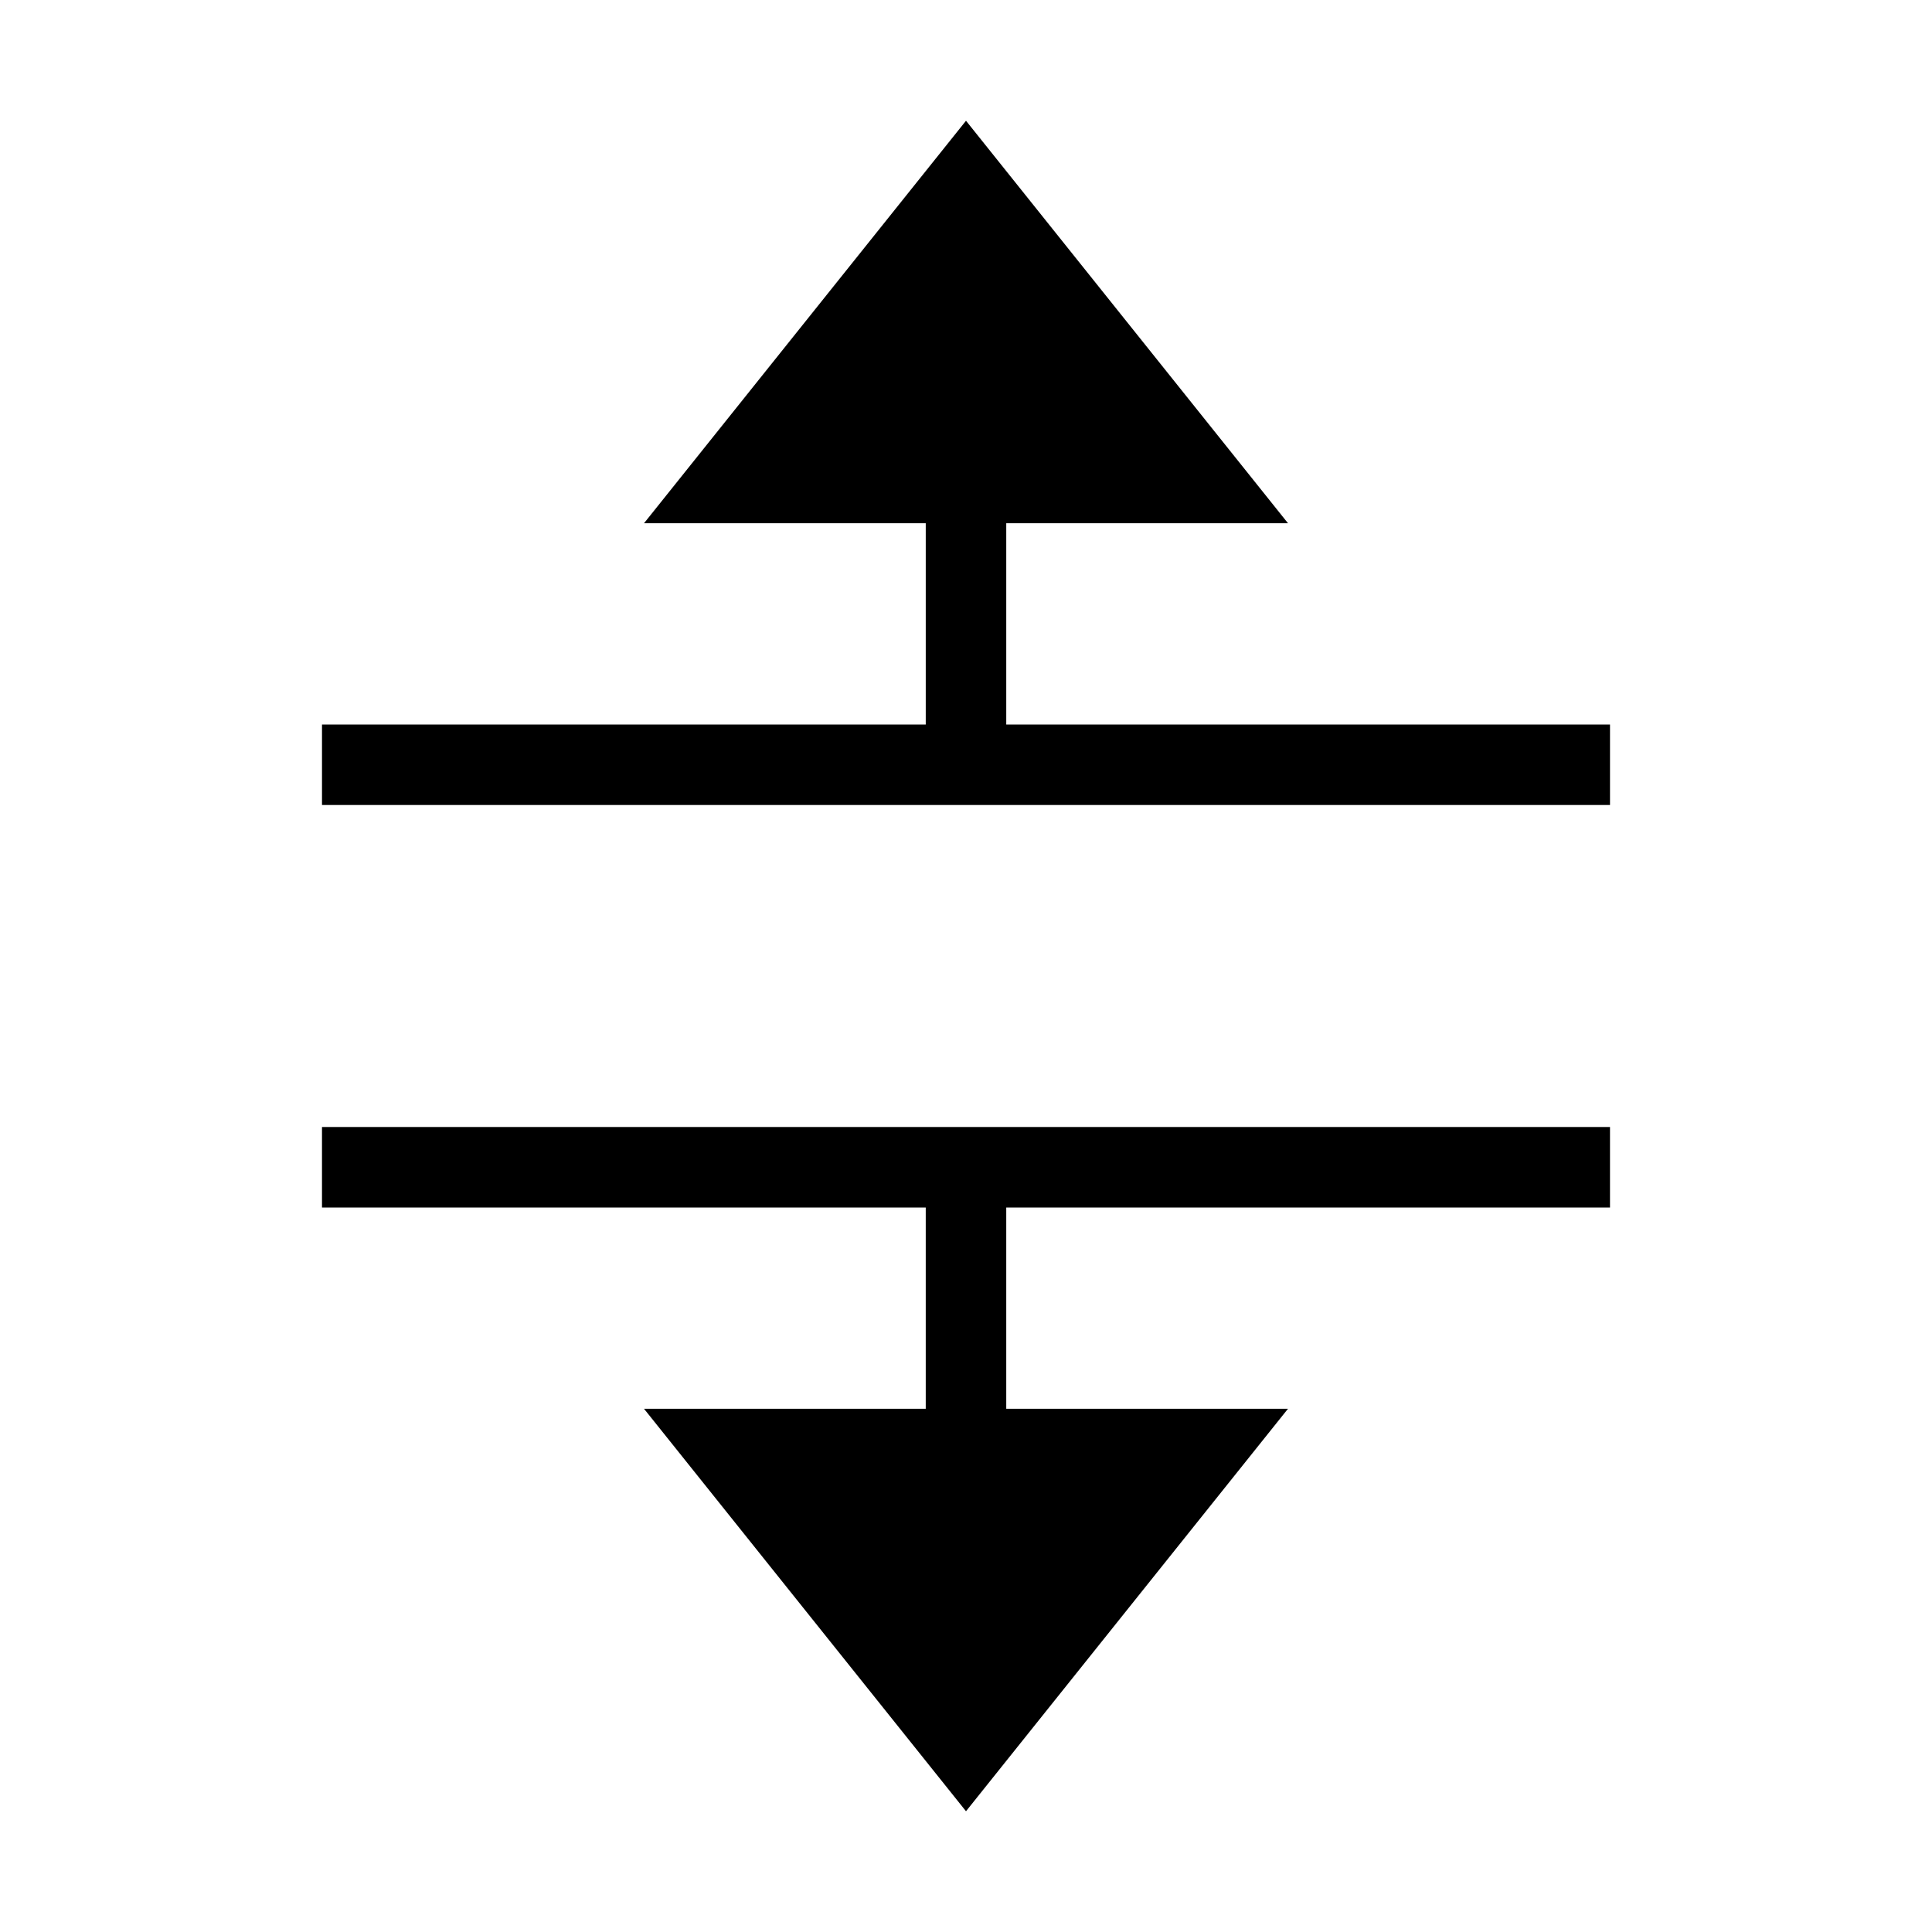 <?xml version="1.0" encoding="UTF-8"?><svg id="Layer_2" xmlns="http://www.w3.org/2000/svg" viewBox="0 0 24 24"><g id="_1px"><g id="reorder"><rect id="light_textformatting_reorder_background" width="24" height="24" style="fill:none;"/><path id="Union-31" d="m12,1.5l4,5h-3.5v2.5h7.5v1H4v-1h7.5v-2.5h-3.5L12,1.5Z"/><path id="Union-32" d="m20,15h-7.5v2.5h3.5l-4,5-4-5h3.5v-2.5h-7.5v-1h16v1Z"/></g></g></svg>